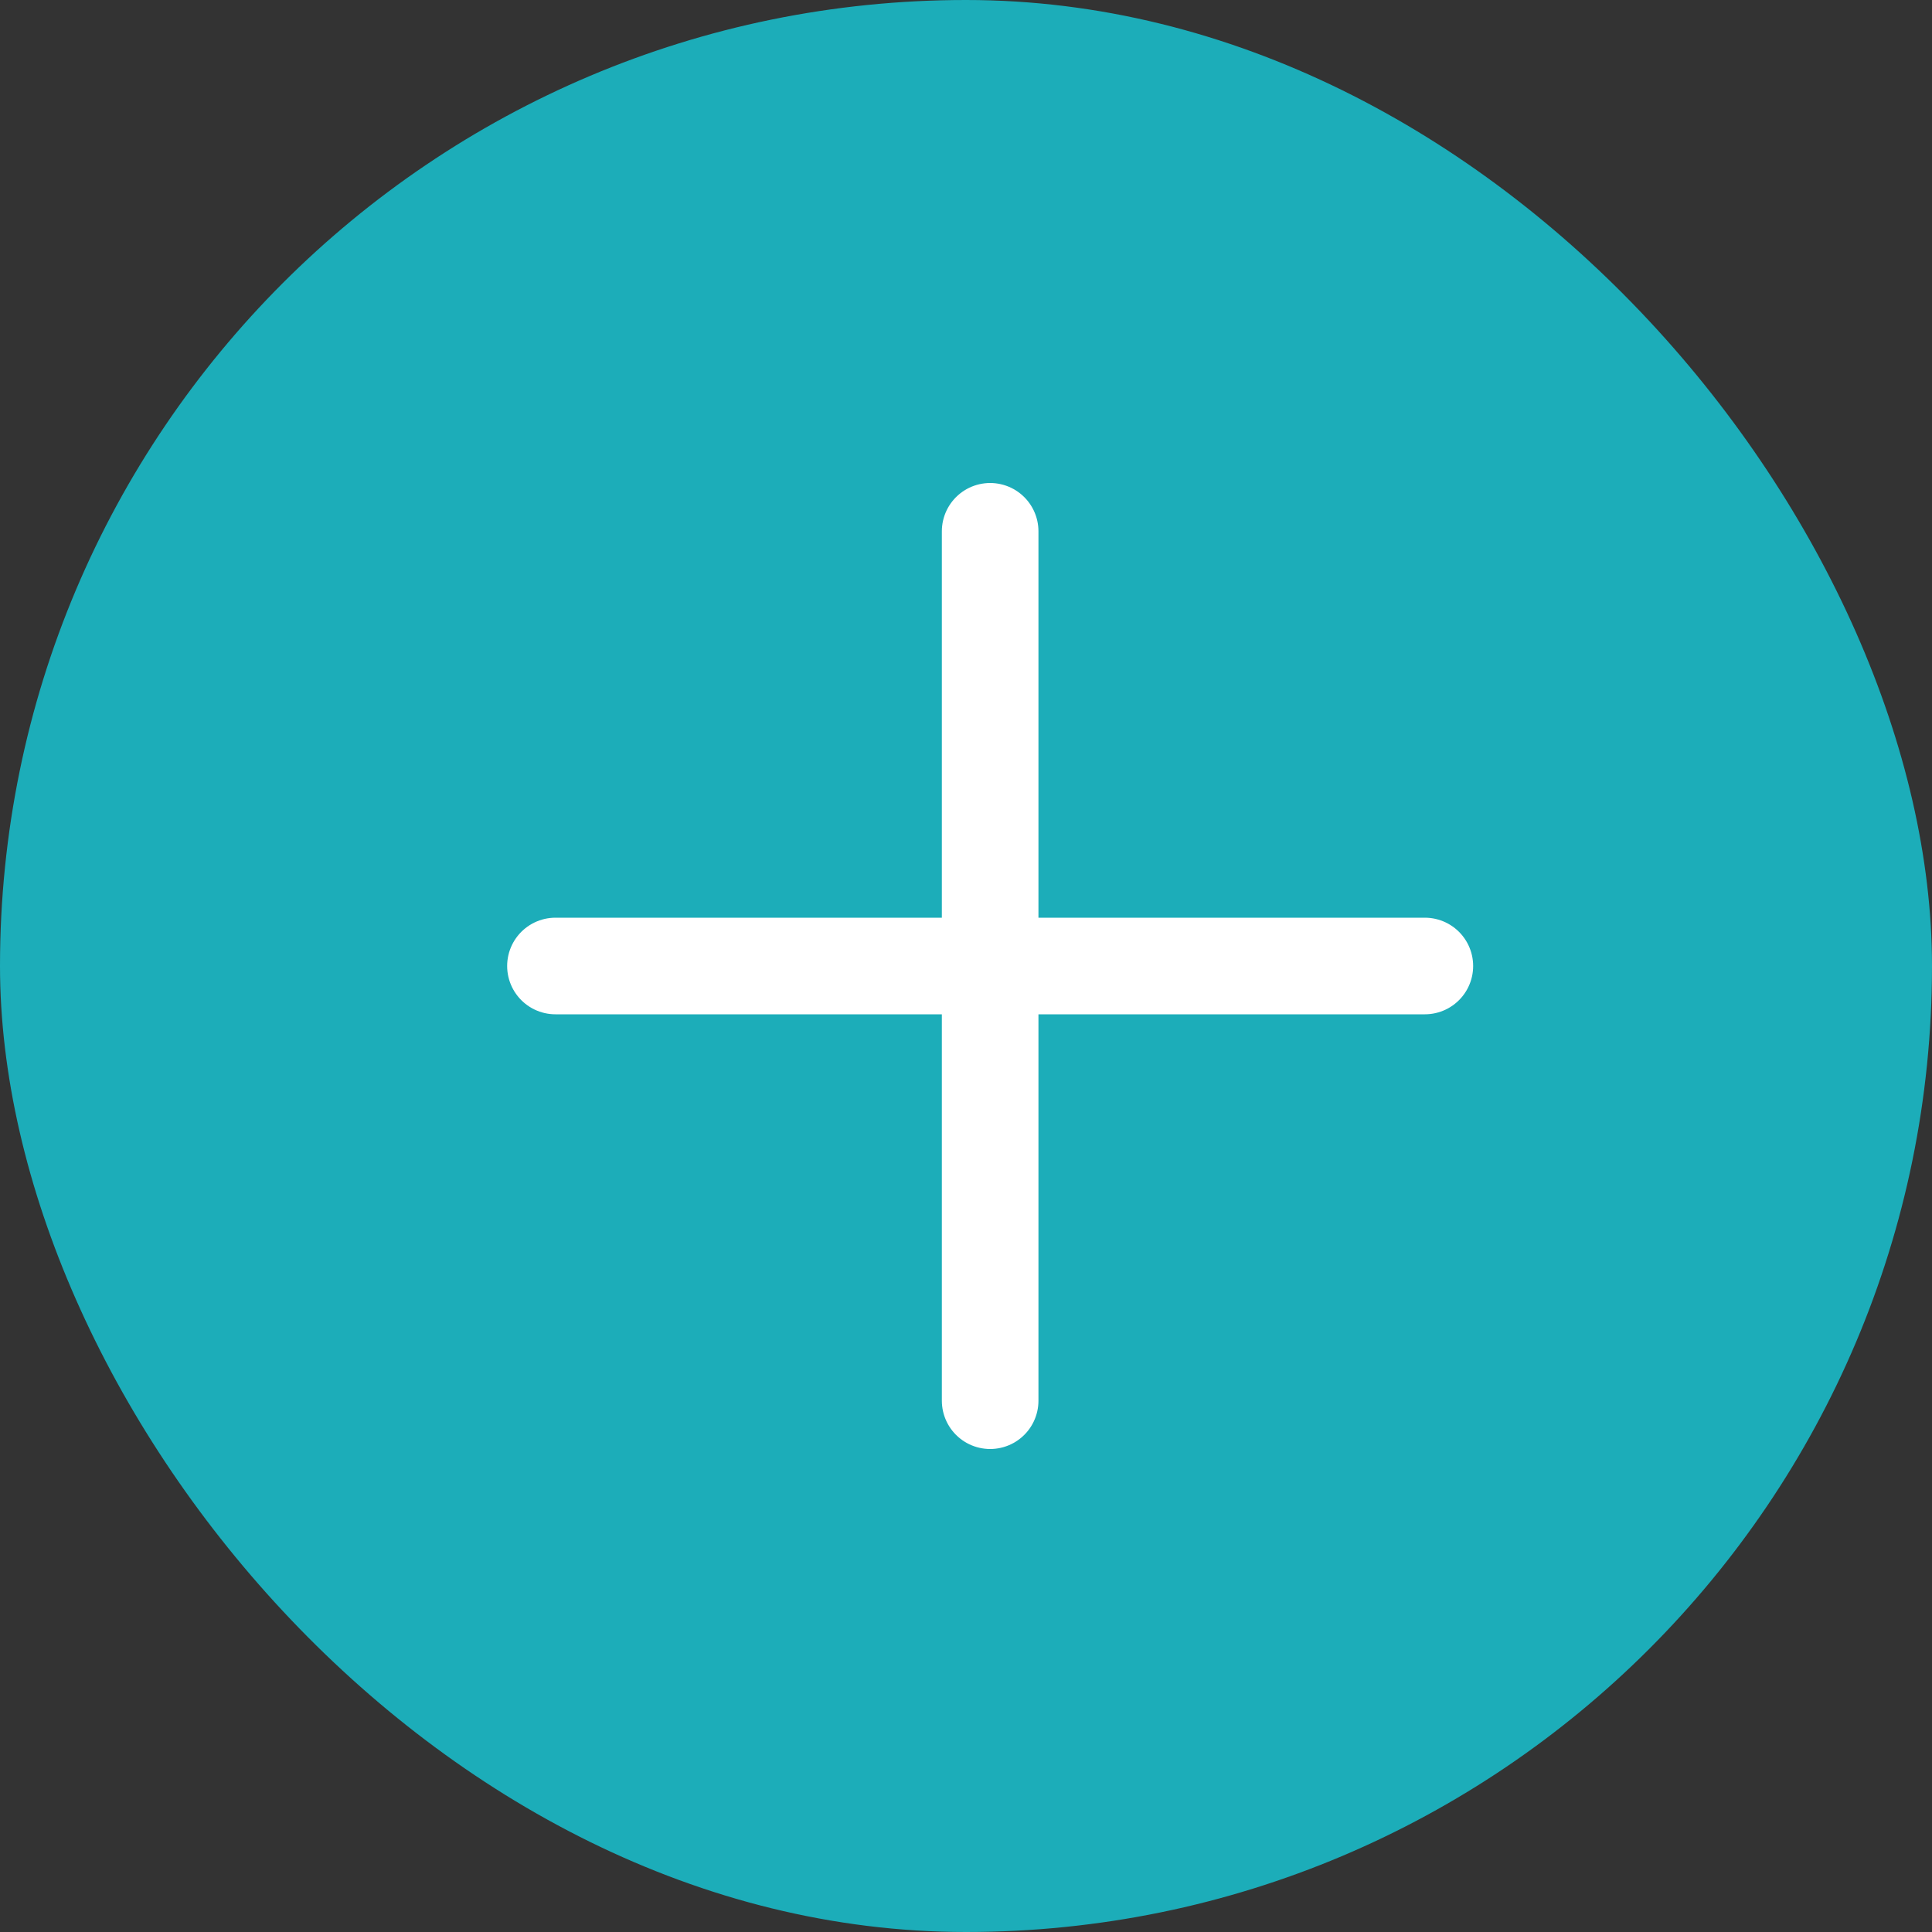 <svg width="40" height="40" viewBox="0 0 40 40" fill="none" xmlns="http://www.w3.org/2000/svg">
<rect x="0" y="0" width="40" height="40" fill="#333333" stroke="none"/>
<rect width="40" height="40" rx="20" fill="#1CADB9"/>
<path d="M20.5 11V29" stroke="white" stroke-width="2" stroke-linecap="round" stroke-linejoin="round"/>
<path d="M11.5 20H29.5" stroke="white" stroke-width="2" stroke-linecap="round" stroke-linejoin="round"/>
</svg>

